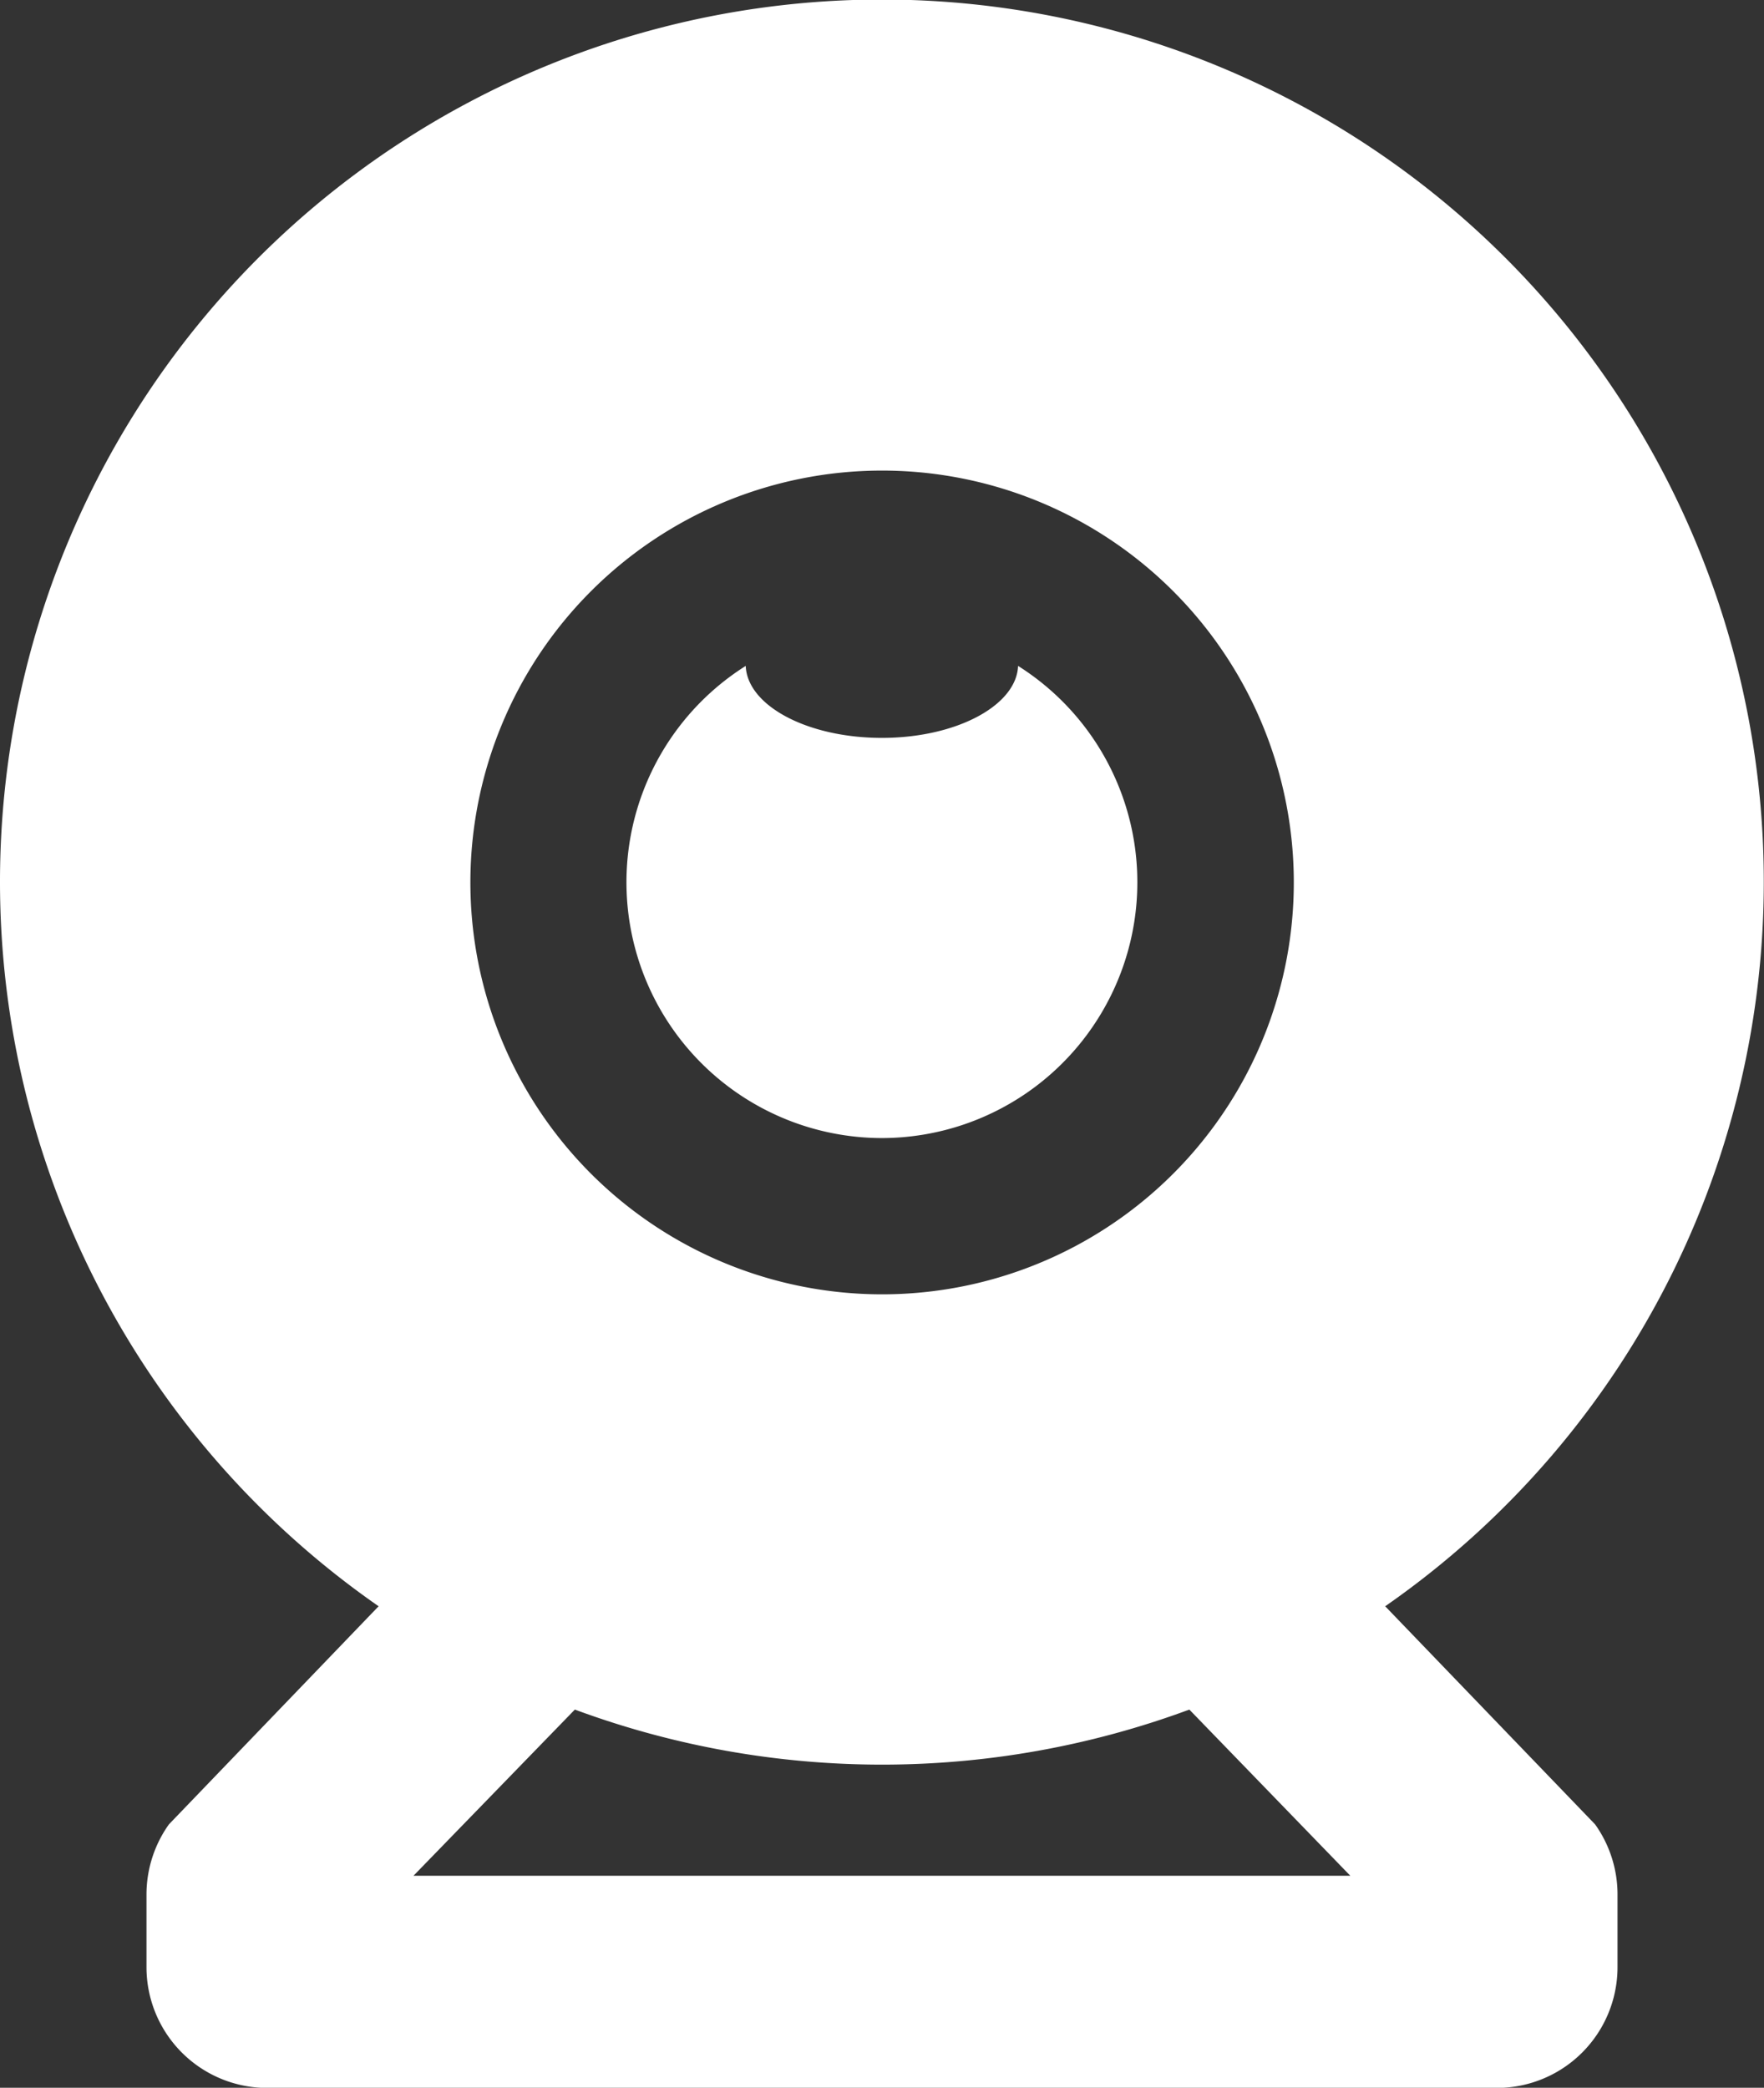 <svg xmlns="http://www.w3.org/2000/svg" viewBox="0 0 88.99 105.28"><rect x="0" y="0" width="88.99" height="105.28" fill="#333333" stroke="none"/><defs><style>.cls-1{fill:#fff;}</style></defs><title>Asset 8</title><g id="Layer_2" data-name="Layer 2"><g id="background"><path class="cls-1" d="M69.88,81a44.49,44.49,0,1,0-50.78,0L8.52,92a6.1,6.1,0,0,0-1.13,3.53V99.2a6.09,6.09,0,0,0,6.09,6.09h62A6.09,6.09,0,0,0,81.6,99.2V95.49A6.09,6.09,0,0,0,80.47,92ZM44.49,23.73A20.77,20.77,0,1,1,23.73,44.49,20.77,20.77,0,0,1,44.49,23.73ZM20.86,94.59,29,86.21a44.66,44.66,0,0,0,31,0l8.12,8.38Zm0,0"/><path class="cls-1" d="M44.49,57.39a12.9,12.9,0,0,0,6.87-23.81c-.08,2-3.12,3.63-6.87,3.63s-6.79-1.62-6.87-3.63a12.9,12.9,0,0,0,6.87,23.81Zm0,0"/></g></g></svg>